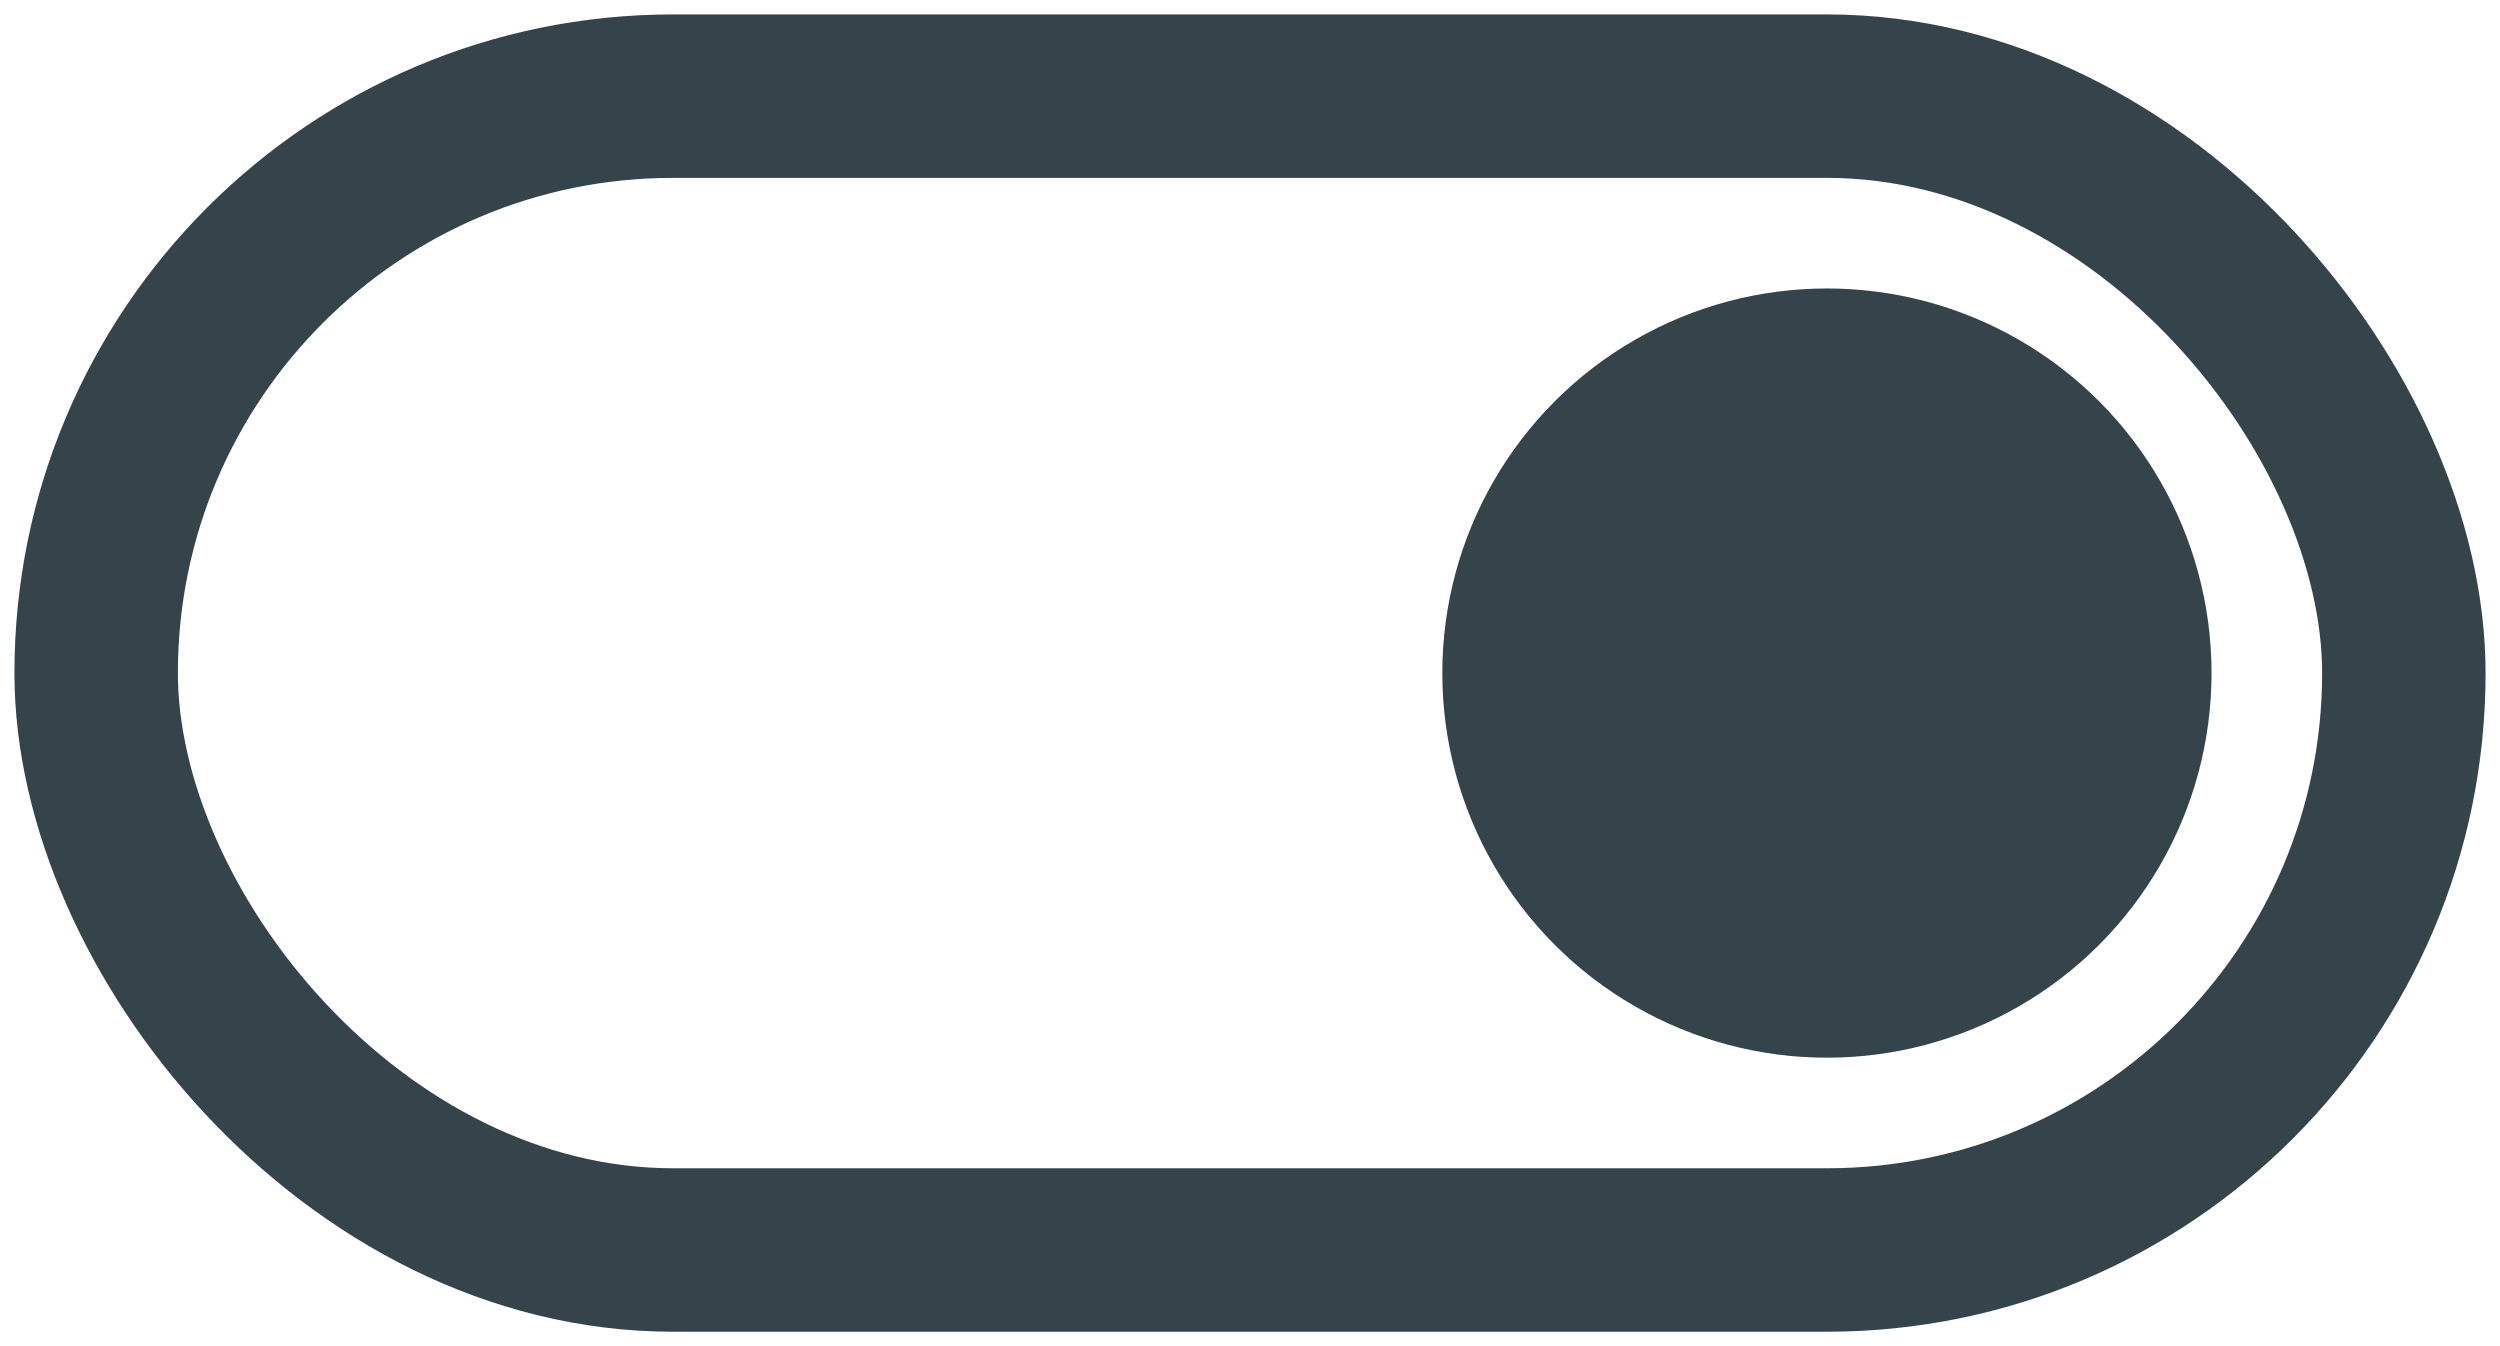 <svg width="26" height="14" viewBox="0 0 26 14" fill="none" xmlns="http://www.w3.org/2000/svg">
<rect x="1" y="1" width="24" height="12" rx="6" stroke="#35444B" stroke-width="1.7"/>
<circle cx="19" cy="7" r="4" fill="#35444B"/>
</svg>

